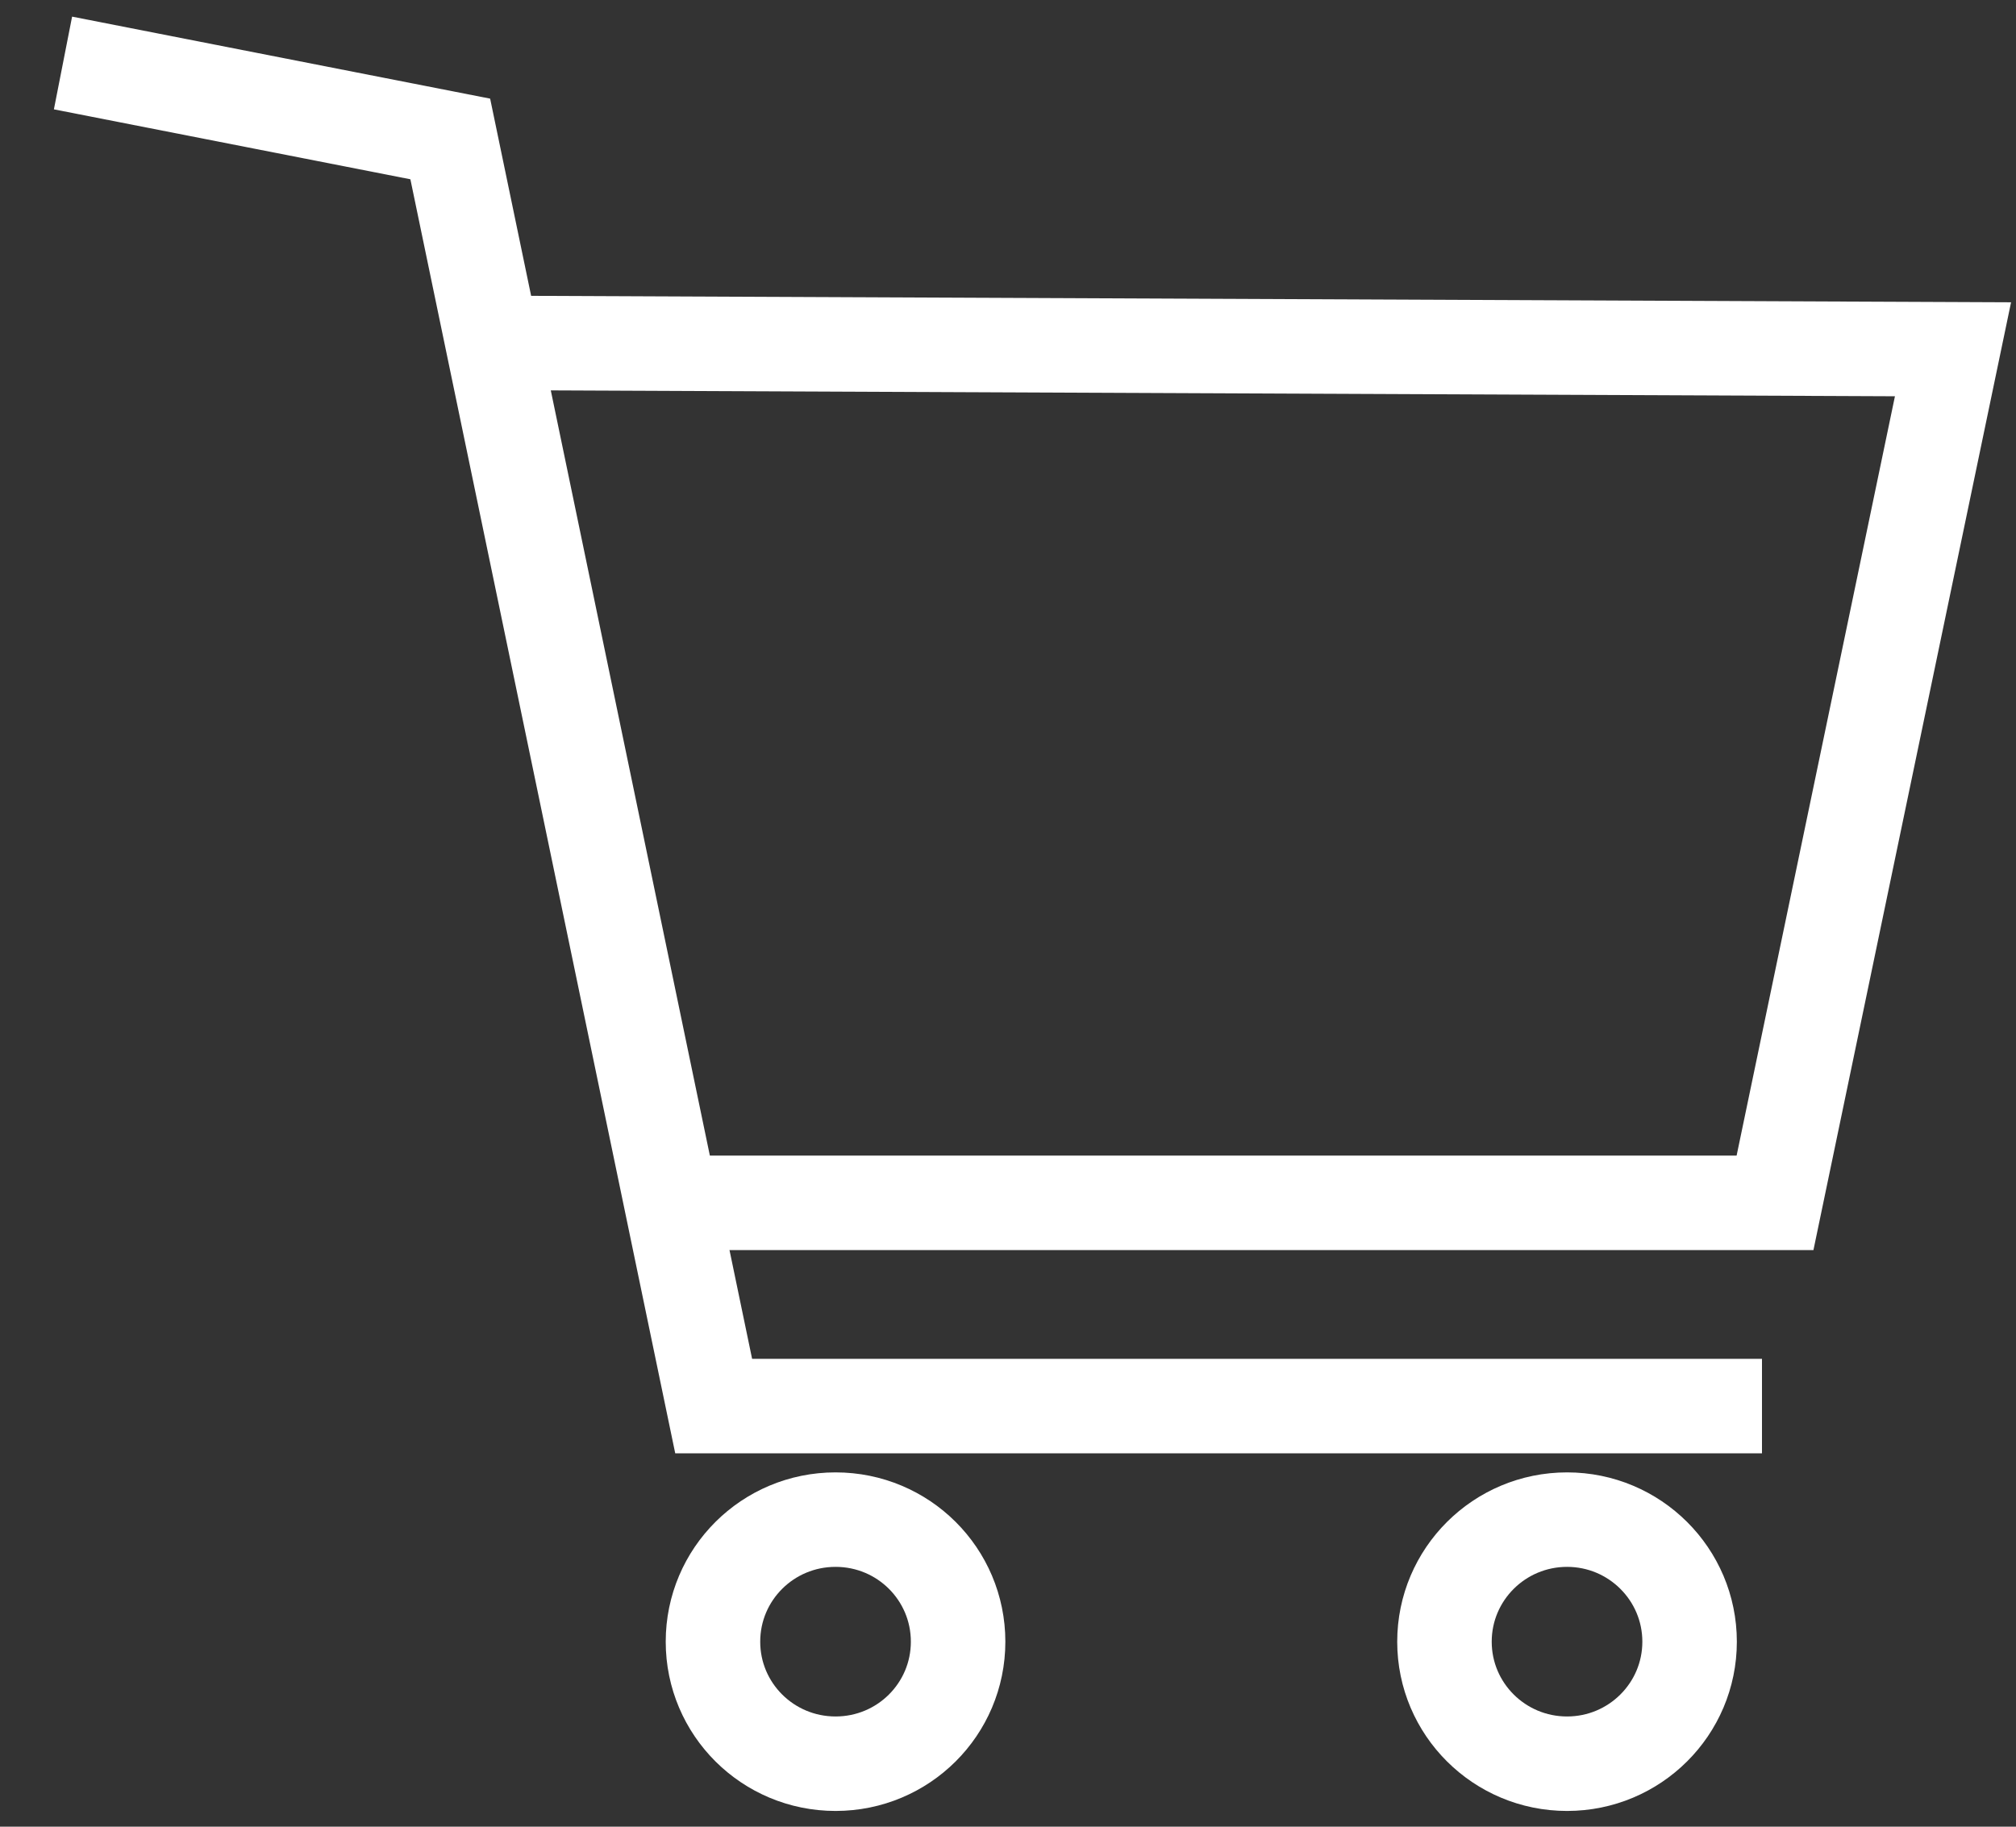 <svg width="32" height="29" viewBox="0 0 32 29" fill="none" xmlns="http://www.w3.org/2000/svg">
<rect x="0" y="0" width="32" height="29" fill="#333333" stroke="none"/>
<path d="M24.874 28C25.948 28 26.819 27.133 26.819 26.063C26.819 24.993 25.948 24.125 24.874 24.125C23.799 24.125 22.928 24.993 22.928 26.063C22.928 27.133 23.799 28 24.874 28Z" stroke="white" stroke-width="1.5" stroke-miterlimit="10"/>
<path d="M13.263 24.125C14.339 24.125 15.208 24.991 15.208 26.063C15.208 27.134 14.339 28 13.263 28C12.187 28 11.317 27.134 11.317 26.063C11.317 24.991 12.187 24.125 13.263 24.125Z" stroke="white" stroke-width="1.5" stroke-miterlimit="10"/>
<path d="M1 1L7.147 2.206L11.328 22.322H27.968" stroke="white" stroke-width="1.5" stroke-miterlimit="10"/>
<path d="M7.354 5.442L31 5.545L28.175 19.096H10.283" stroke="white" stroke-width="1.5" stroke-miterlimit="10"/>
</svg>

